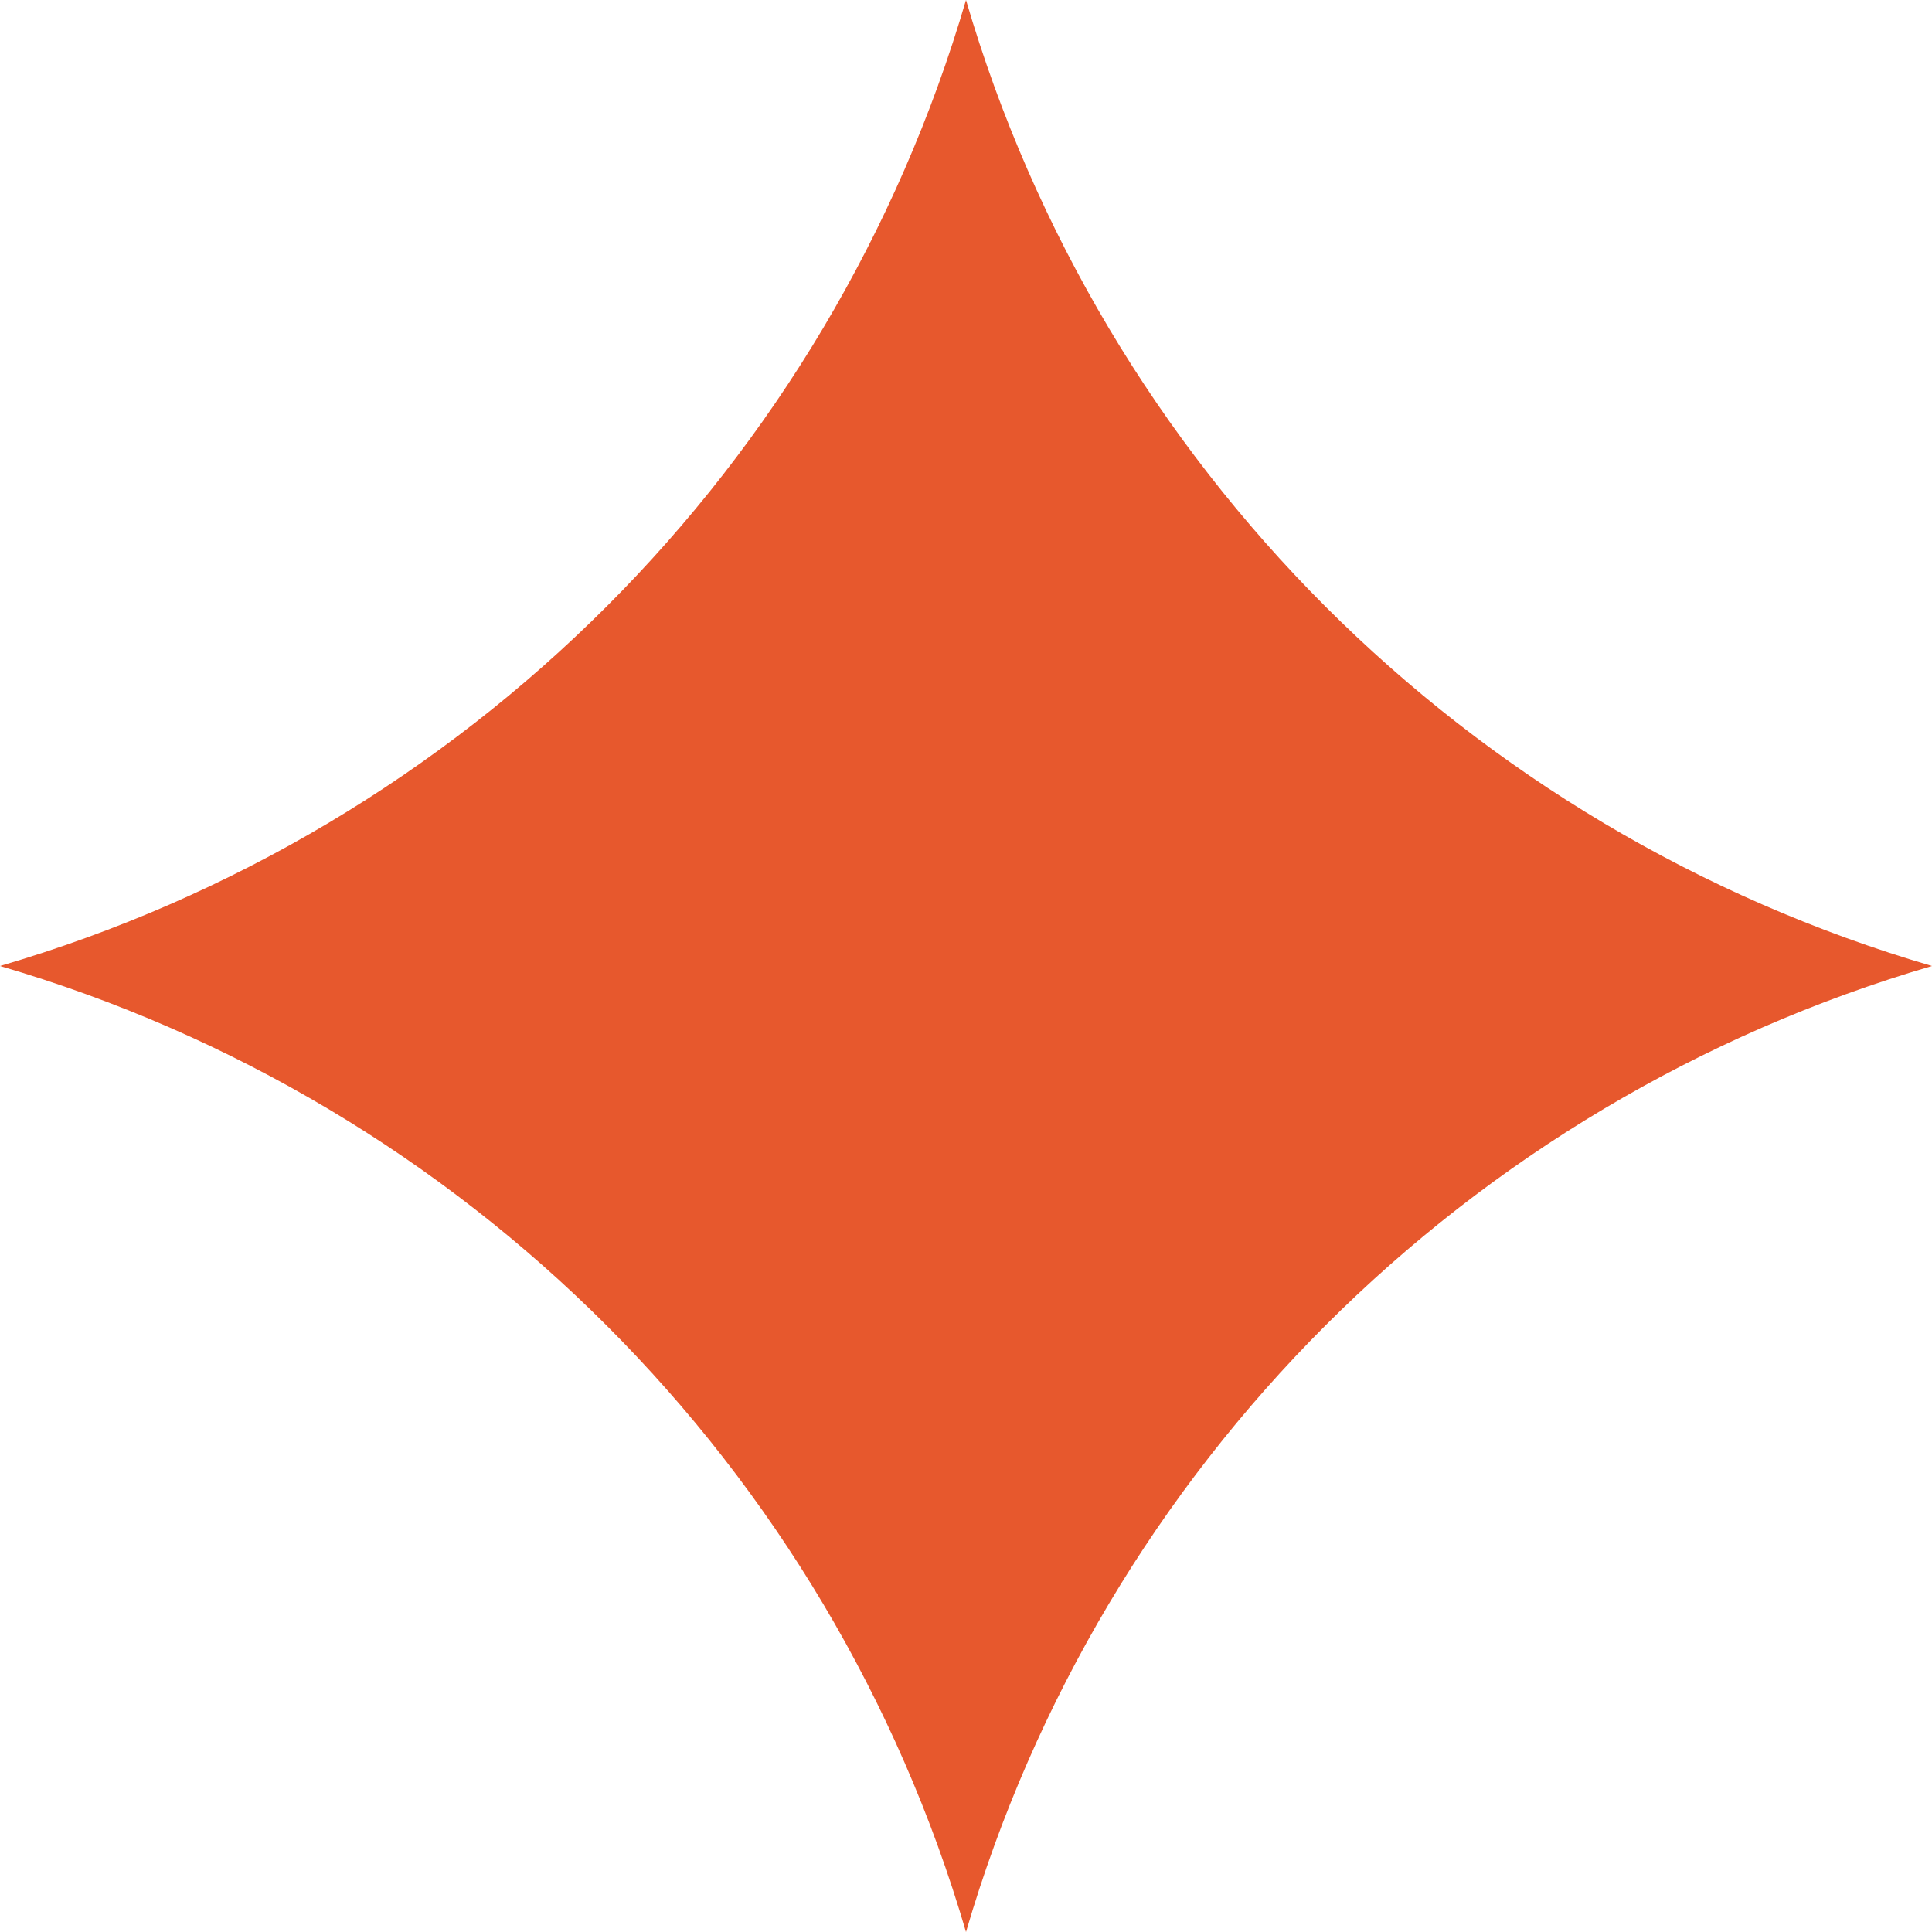 <svg width="32" height="32" viewBox="0 0 32 32" fill="none" xmlns="http://www.w3.org/2000/svg">
<path d="M16 0V0C18.256 7.713 24.287 13.744 32 16V16V16C24.287 18.256 18.256 24.287 16 32V32V32C13.744 24.287 7.713 18.256 0 16V16V16C7.713 13.744 13.744 7.713 16 0V0Z" fill="#E7582D"/>
</svg>
